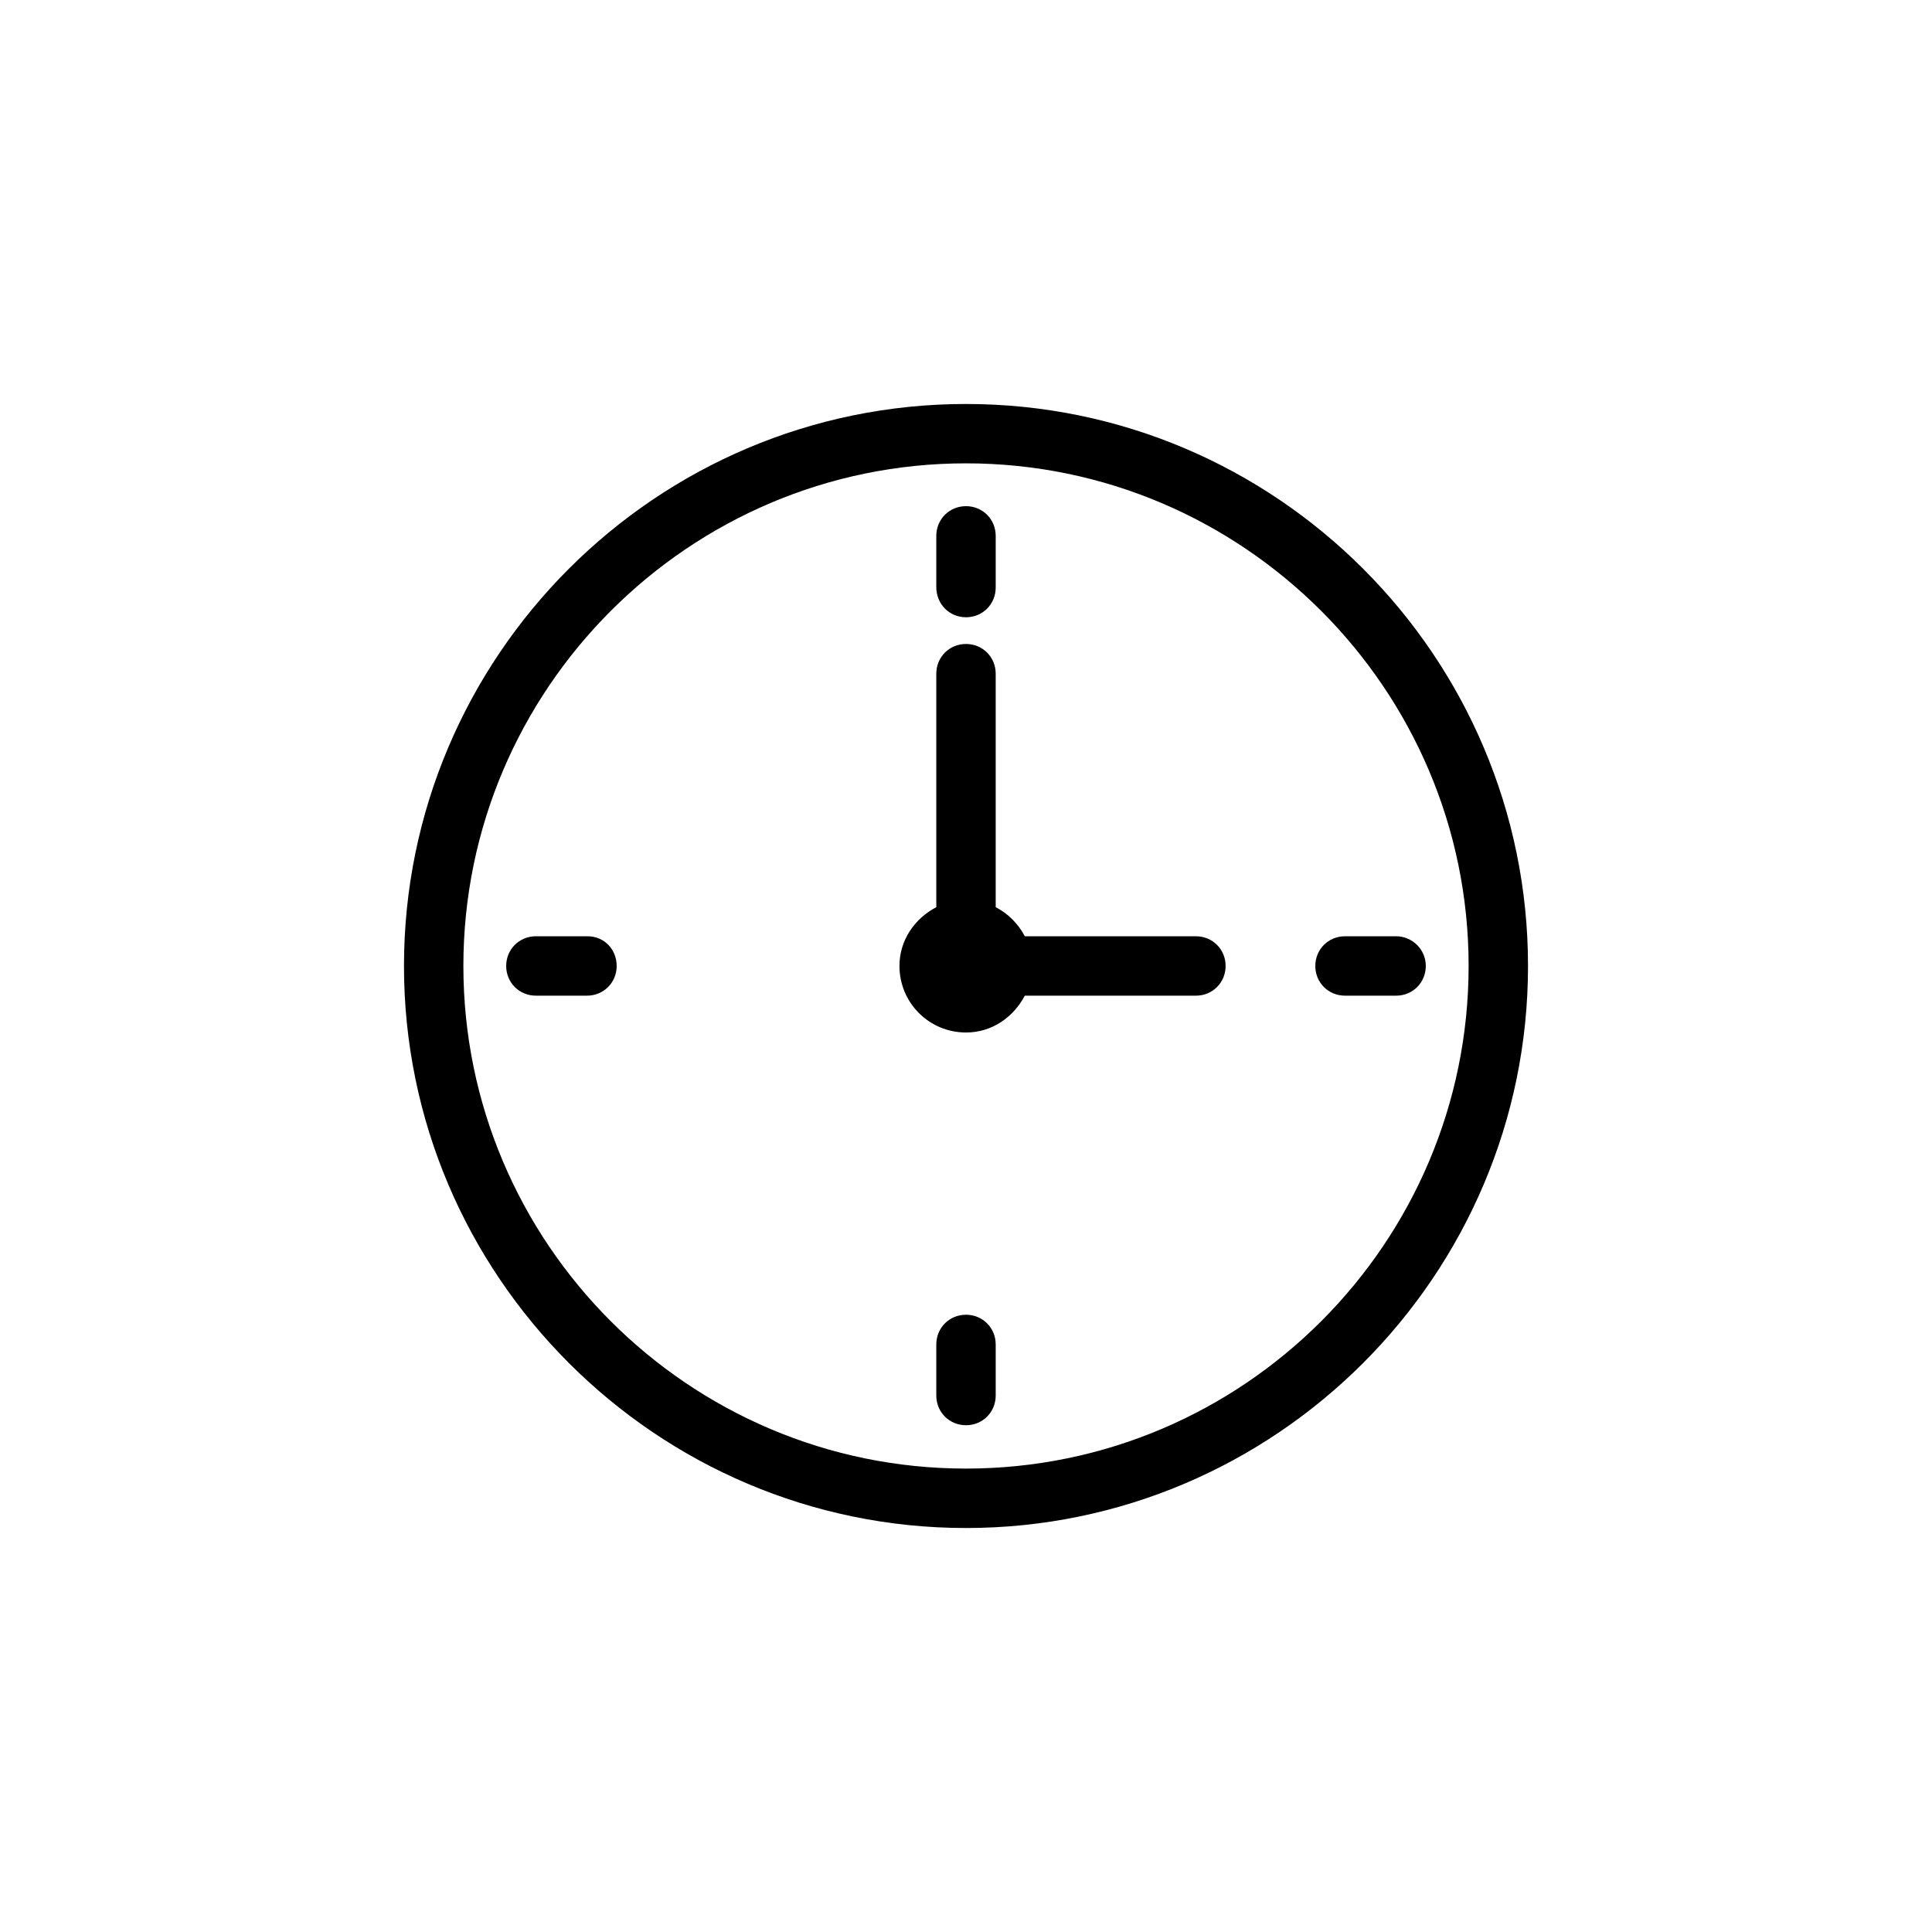 <?xml version="1.0" encoding="UTF-8"?>
<!-- Uploaded to: ICON Repo, www.svgrepo.com, Generator: ICON Repo Mixer Tools -->
<svg fill="#000000" width="800px" height="800px" version="1.1" viewBox="144 144 512 512" xmlns="http://www.w3.org/2000/svg">
 <g>
  <path d="m400 251.06c-82.184 0-148.94 66.914-148.94 148.94 0 82.027 66.914 148.94 148.94 148.94 82.027 0 148.94-66.914 148.94-148.94 0-82.023-66.754-148.94-148.94-148.94zm0 282.13c-73.523 0-133.2-59.828-133.2-133.2 0-73.367 59.828-133.2 133.2-133.2s133.2 59.828 133.2 133.2c-0.004 73.371-59.672 133.2-133.2 133.2z"/>
  <path d="m400 307.58c4.41 0 7.871-3.465 7.871-7.871v-13.699c0-4.41-3.465-7.871-7.871-7.871-4.41 0-7.871 3.465-7.871 7.871v13.539c-0.004 4.566 3.461 8.031 7.871 8.031z"/>
  <path d="m513.98 392.12h-13.539c-4.41 0-7.871 3.465-7.871 7.871 0 4.41 3.465 7.871 7.871 7.871h13.539c4.41 0 7.871-3.465 7.871-7.871 0.004-4.406-3.621-7.871-7.871-7.871z"/>
  <path d="m400 492.42c-4.41 0-7.871 3.465-7.871 7.871v13.539c0 4.41 3.465 7.871 7.871 7.871 4.41 0 7.871-3.465 7.871-7.871v-13.539c0-4.41-3.465-7.871-7.871-7.871z"/>
  <path d="m299.71 392.12h-13.695c-4.41 0-7.871 3.465-7.871 7.871 0 4.41 3.465 7.871 7.871 7.871h13.539c4.41 0 7.871-3.465 7.871-7.871s-3.305-7.871-7.715-7.871z"/>
  <path d="m460.93 392.12h-45.344c-1.73-3.305-4.41-5.984-7.715-7.715v-61.875c0-4.41-3.465-7.871-7.871-7.871-4.41 0-7.871 3.465-7.871 7.871v61.875c-5.668 2.992-9.762 8.66-9.762 15.586 0 9.762 7.871 17.633 17.633 17.633 6.926 0 12.594-4.094 15.586-9.762h45.344c4.41 0 7.871-3.465 7.871-7.871s-3.465-7.871-7.871-7.871z"/>
 </g>
</svg>